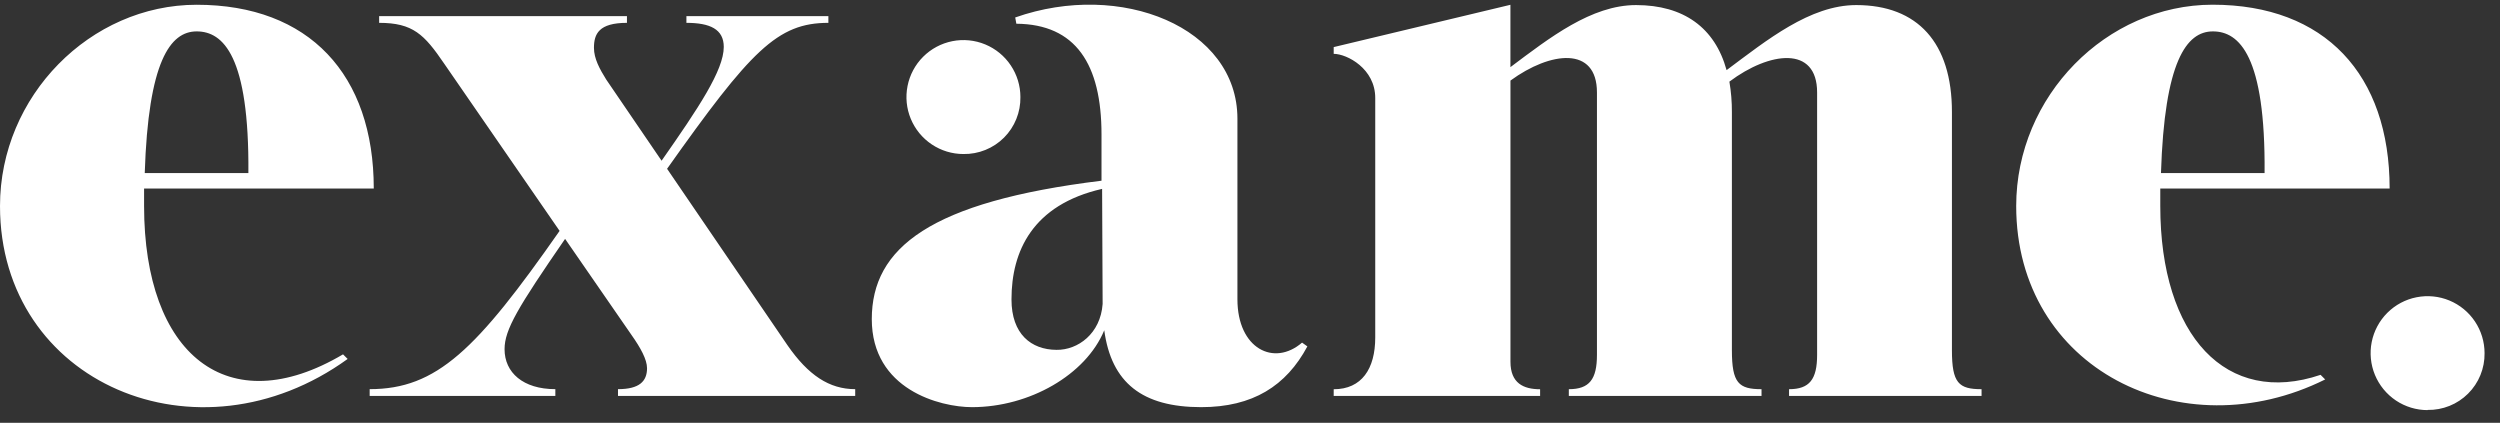 <svg xmlns="http://www.w3.org/2000/svg" width="136" height="23" viewBox="0 0 136 23" fill="none"><rect x="0" y="0" width="136" height="23" fill="#333333" stroke="none"/><g clip-path="url(#clip0_1568_3701)"><path d="M20.11 21.537V21.17C23.762 21.17 25.931 19.015 30.442 12.56L24.163 3.461C23.078 1.869 22.463 1.243 20.625 1.243V0.879H34.106V1.243C32.579 1.243 32.311 1.844 32.311 2.602C32.311 3.192 32.627 3.762 32.976 4.323L35.99 8.743C37.999 5.872 39.373 3.82 39.373 2.552C39.373 1.587 38.62 1.243 37.341 1.243V0.879H45.064V1.243C42.286 1.243 40.847 2.75 36.289 9.182L42.839 18.781C43.972 20.416 45.114 21.17 46.523 21.17V21.537H33.619V21.17C34.782 21.17 35.199 20.743 35.199 20.03C35.199 19.557 34.842 18.912 34.353 18.221L30.741 12.995C28.164 16.737 27.448 17.933 27.448 18.997C27.448 20.266 28.453 21.17 30.211 21.17V21.537H20.11ZM117.557 9.416C117.748 3.336 118.943 1.708 120.38 1.708C121.816 1.708 123.248 3.034 123.193 9.416H117.557ZM109.681 11.209C109.681 20.062 118.692 24.52 126.49 20.642L126.239 20.391C121.131 22.119 117.519 18.309 117.519 11.204C117.519 10.878 117.519 10.561 117.519 10.255H129.996C129.996 4.056 126.48 0.256 120.362 0.256C114.596 0.261 109.681 5.219 109.681 11.209ZM72.553 2.921V2.562L82.167 0.261V3.652C84.302 2.052 86.572 0.276 89.001 0.276C91.583 0.276 93.29 1.502 93.926 3.815C96.123 2.178 98.467 0.276 100.981 0.276C104.311 0.276 106.19 2.318 106.185 6.101V19.058C106.185 20.841 106.556 21.172 107.797 21.172V21.537H97.324V21.172C98.439 21.172 98.851 20.635 98.851 19.306V5.028C98.851 2.467 96.264 2.801 94.079 4.441C94.172 4.989 94.218 5.544 94.215 6.101V19.058C94.215 20.841 94.586 21.172 95.827 21.172V21.537H85.344V21.172C86.462 21.172 86.874 20.635 86.874 19.306V5.028C86.874 2.497 84.349 2.79 82.169 4.383V19.68C82.169 20.843 82.873 21.175 83.782 21.175V21.539H72.553V21.175C74.08 21.175 74.813 20.06 74.813 18.359V5.342C74.823 3.732 73.269 2.929 72.553 2.929V2.921ZM55.025 16.282C55.025 13.665 56.173 11.139 59.955 10.275L59.983 16.536C59.867 18.151 58.639 19.048 57.471 19.032C56.097 19.023 55.025 18.174 55.025 16.29V16.282ZM47.425 17.357C47.425 21.197 51.142 22.149 52.878 22.149C55.999 22.149 59.071 20.391 60.071 17.968C60.46 20.828 62.145 22.149 65.345 22.149C68.153 22.149 69.971 20.991 71.121 18.844L70.832 18.638C69.305 19.959 67.316 18.967 67.316 16.282V6.457C67.316 1.492 60.985 -1.077 55.228 0.95L55.289 1.291C58.523 1.316 59.922 3.494 59.922 7.319V9.83C50.607 10.976 47.425 13.472 47.425 17.365V17.357ZM7.874 9.416C8.067 3.336 9.26 1.708 10.699 1.708C12.138 1.708 13.565 3.034 13.512 9.416H7.874ZM0 11.209C0 20.846 10.762 25.422 18.912 19.527L18.661 19.276C12.382 22.993 7.838 19.291 7.838 11.207C7.838 10.88 7.838 10.564 7.838 10.257H20.333C20.333 4.059 16.817 0.259 10.699 0.259C4.915 0.261 0 5.219 0 11.209ZM52.41 8.379C52.819 8.386 53.226 8.31 53.605 8.157C53.984 8.004 54.329 7.776 54.618 7.487C54.907 7.198 55.135 6.853 55.288 6.474C55.441 6.095 55.517 5.688 55.51 5.279C55.51 4.666 55.328 4.067 54.987 3.558C54.647 3.048 54.163 2.651 53.596 2.416C53.03 2.182 52.407 2.12 51.806 2.24C51.205 2.359 50.652 2.655 50.219 3.088C49.785 3.521 49.49 4.074 49.371 4.675C49.251 5.276 49.312 5.899 49.547 6.465C49.782 7.032 50.179 7.516 50.689 7.856C51.198 8.197 51.797 8.379 52.41 8.379ZM132.058 22.3C132.466 22.308 132.872 22.233 133.251 22.081C133.63 21.929 133.974 21.702 134.263 21.414C134.553 21.126 134.781 20.783 134.935 20.405C135.089 20.027 135.166 19.622 135.16 19.213C135.16 18.6 134.979 18.001 134.639 17.491C134.299 16.981 133.815 16.583 133.249 16.348C132.682 16.113 132.059 16.052 131.458 16.171C130.856 16.29 130.304 16.585 129.87 17.018C129.436 17.452 129.141 18.004 129.021 18.605C128.901 19.206 128.963 19.83 129.197 20.396C129.432 20.963 129.829 21.447 130.339 21.788C130.848 22.128 131.448 22.31 132.061 22.31L132.058 22.3Z" fill="white"></path></g><defs><clipPath id="clip0_1568_3701"><rect width="135.16" height="22.054" fill="white" transform="translate(0 0.256)"></rect></clipPath></defs></svg>